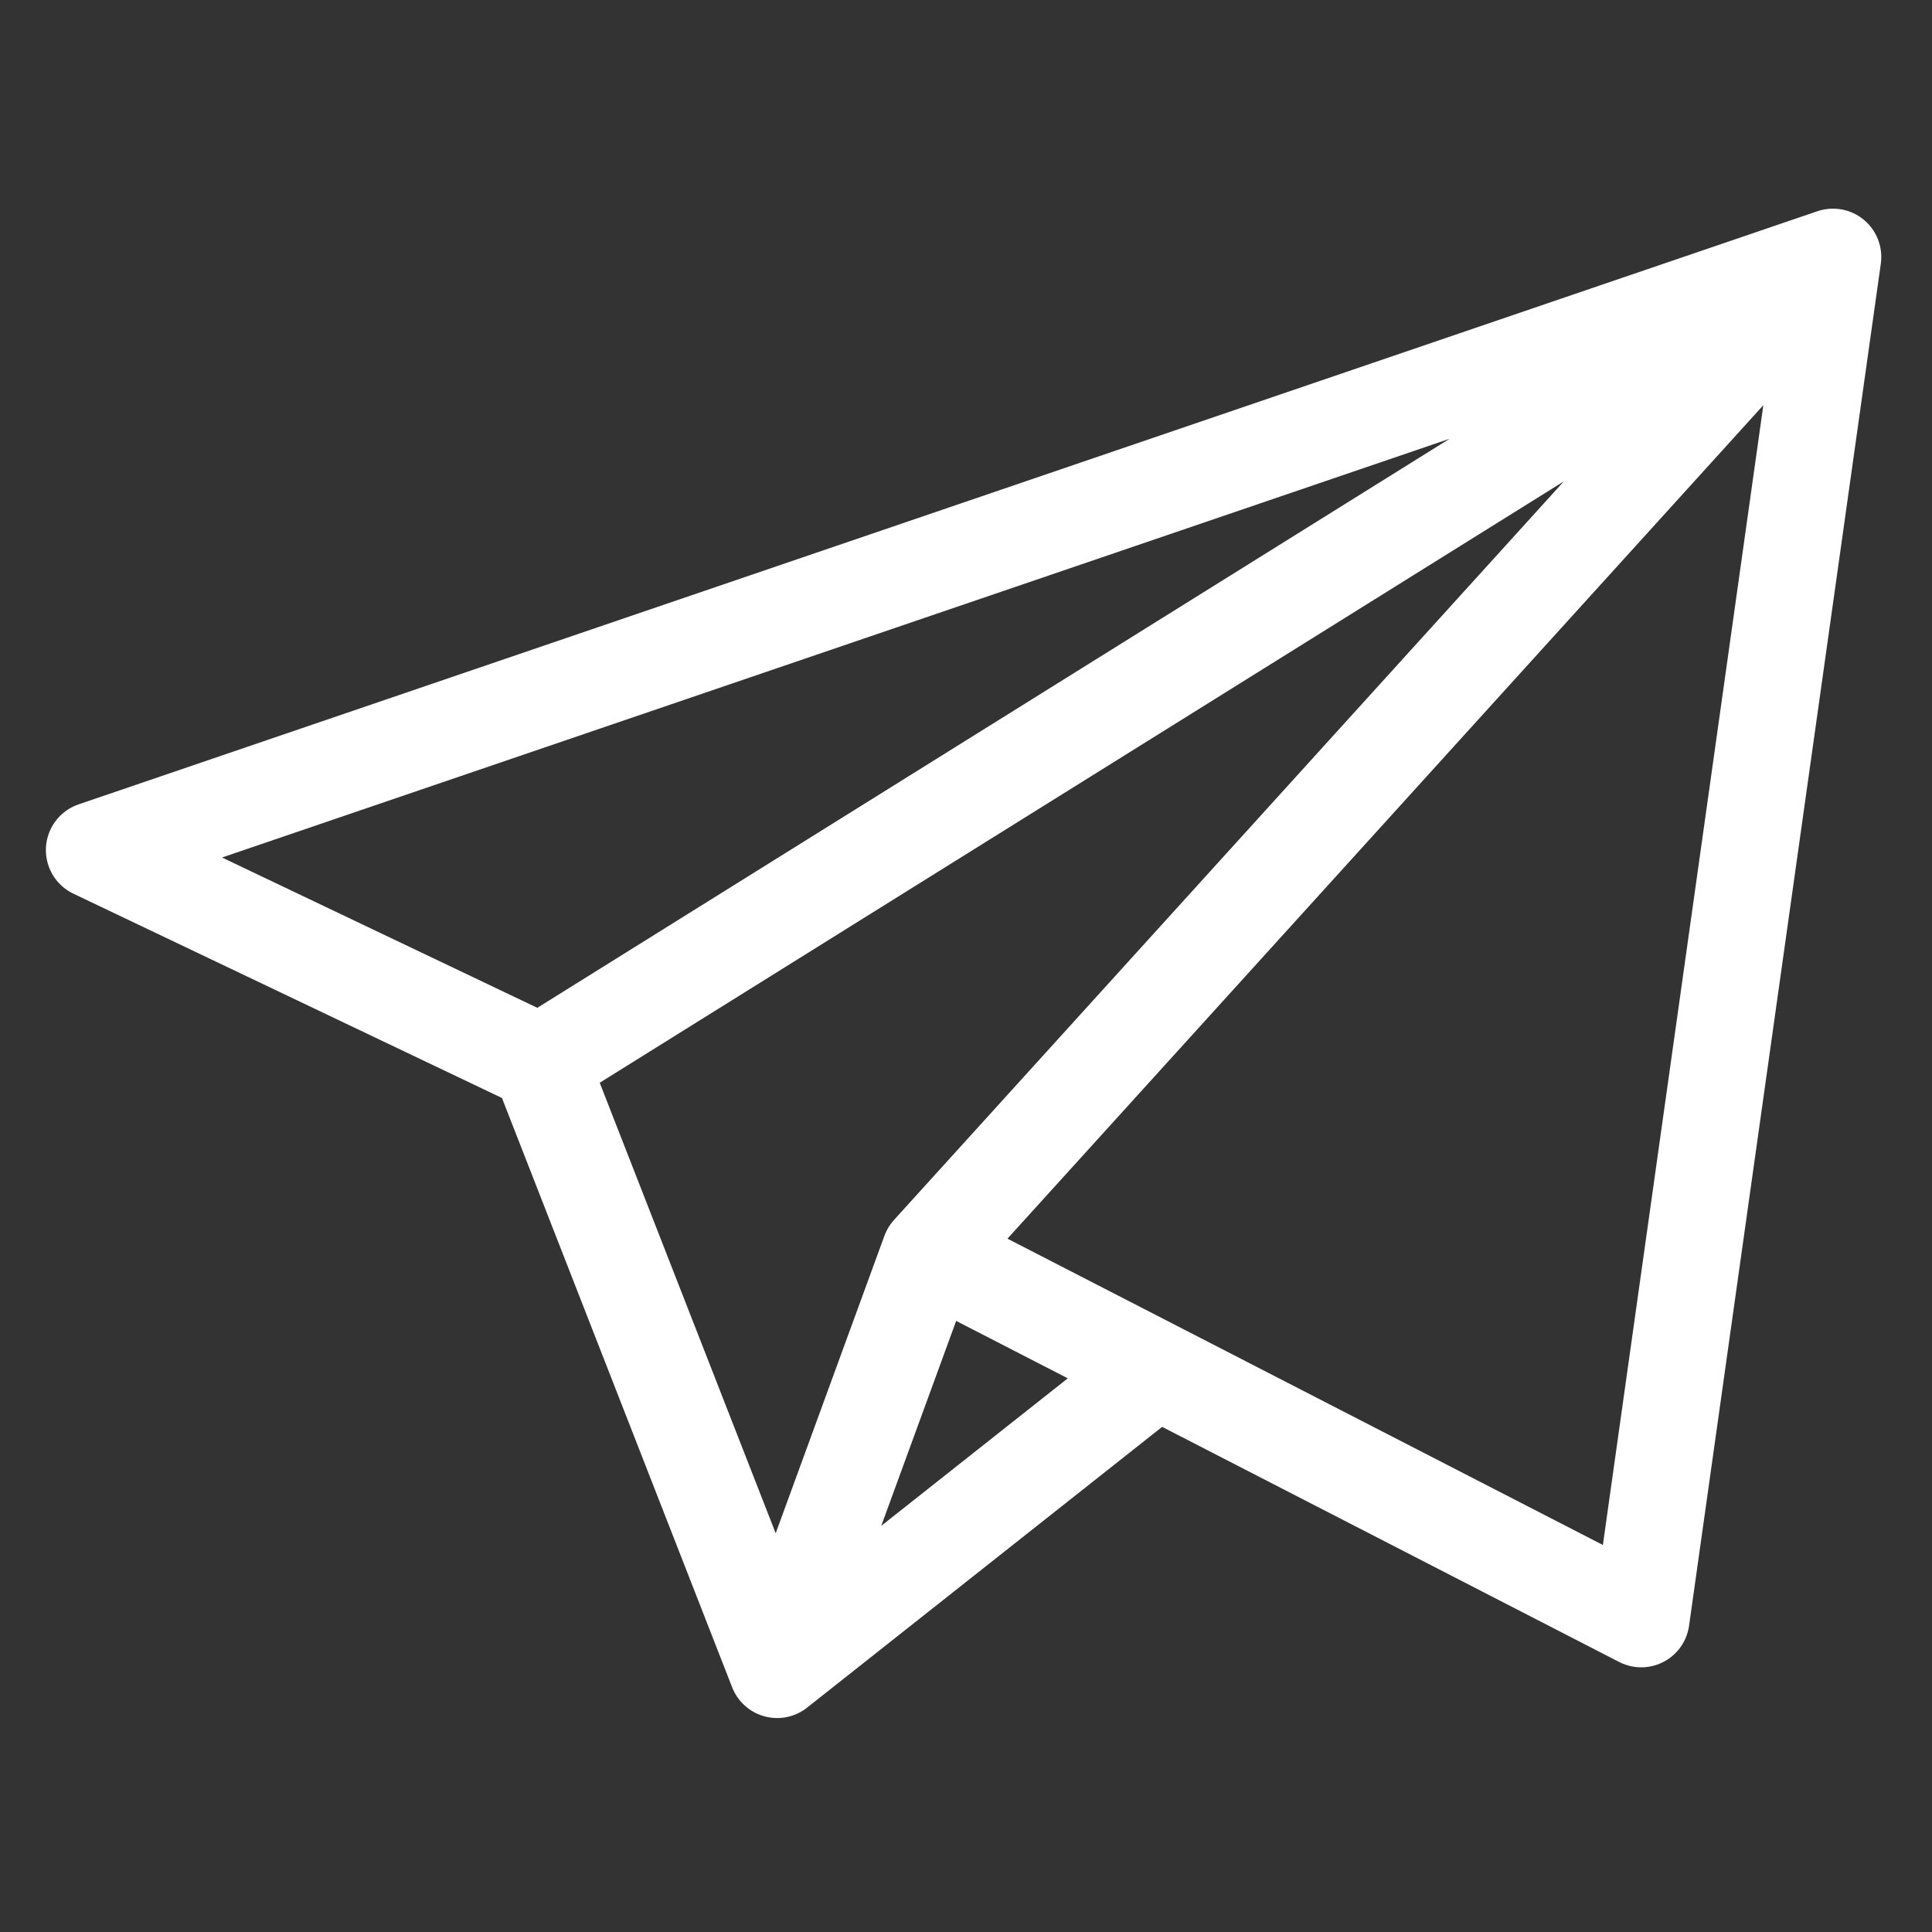 <?xml version="1.0" encoding="UTF-8"?>
<svg id="svg3390" xmlns="http://www.w3.org/2000/svg" version="1.1" viewBox="0 0 400 400">
  <rect x="0" y="0" width="400" height="400" fill="#333333" stroke="none"/>
  <defs>
    <style>
      .cls-1 {
        fill: none;
        stroke: #fff;
        stroke-linecap: round;
        stroke-linejoin: round;
        stroke-width: 20px;
      }
    </style>
  </defs>
  <g id="g3396">
    <g id="g3398">
      <g id="g3400">
        <g id="g3406">
          <path id="path3408" class="cls-1" d="M194.4,260.4l145.4,74.8,39.7-282L19.5,176l92.3,44,49.1,125.7,77.9-61.6M377.6,55.2l-185.1,204.1-29.5,80.7M111.8,220.1L376.8,54.8"/>
        </g>
      </g>
    </g>
  </g>
</svg>